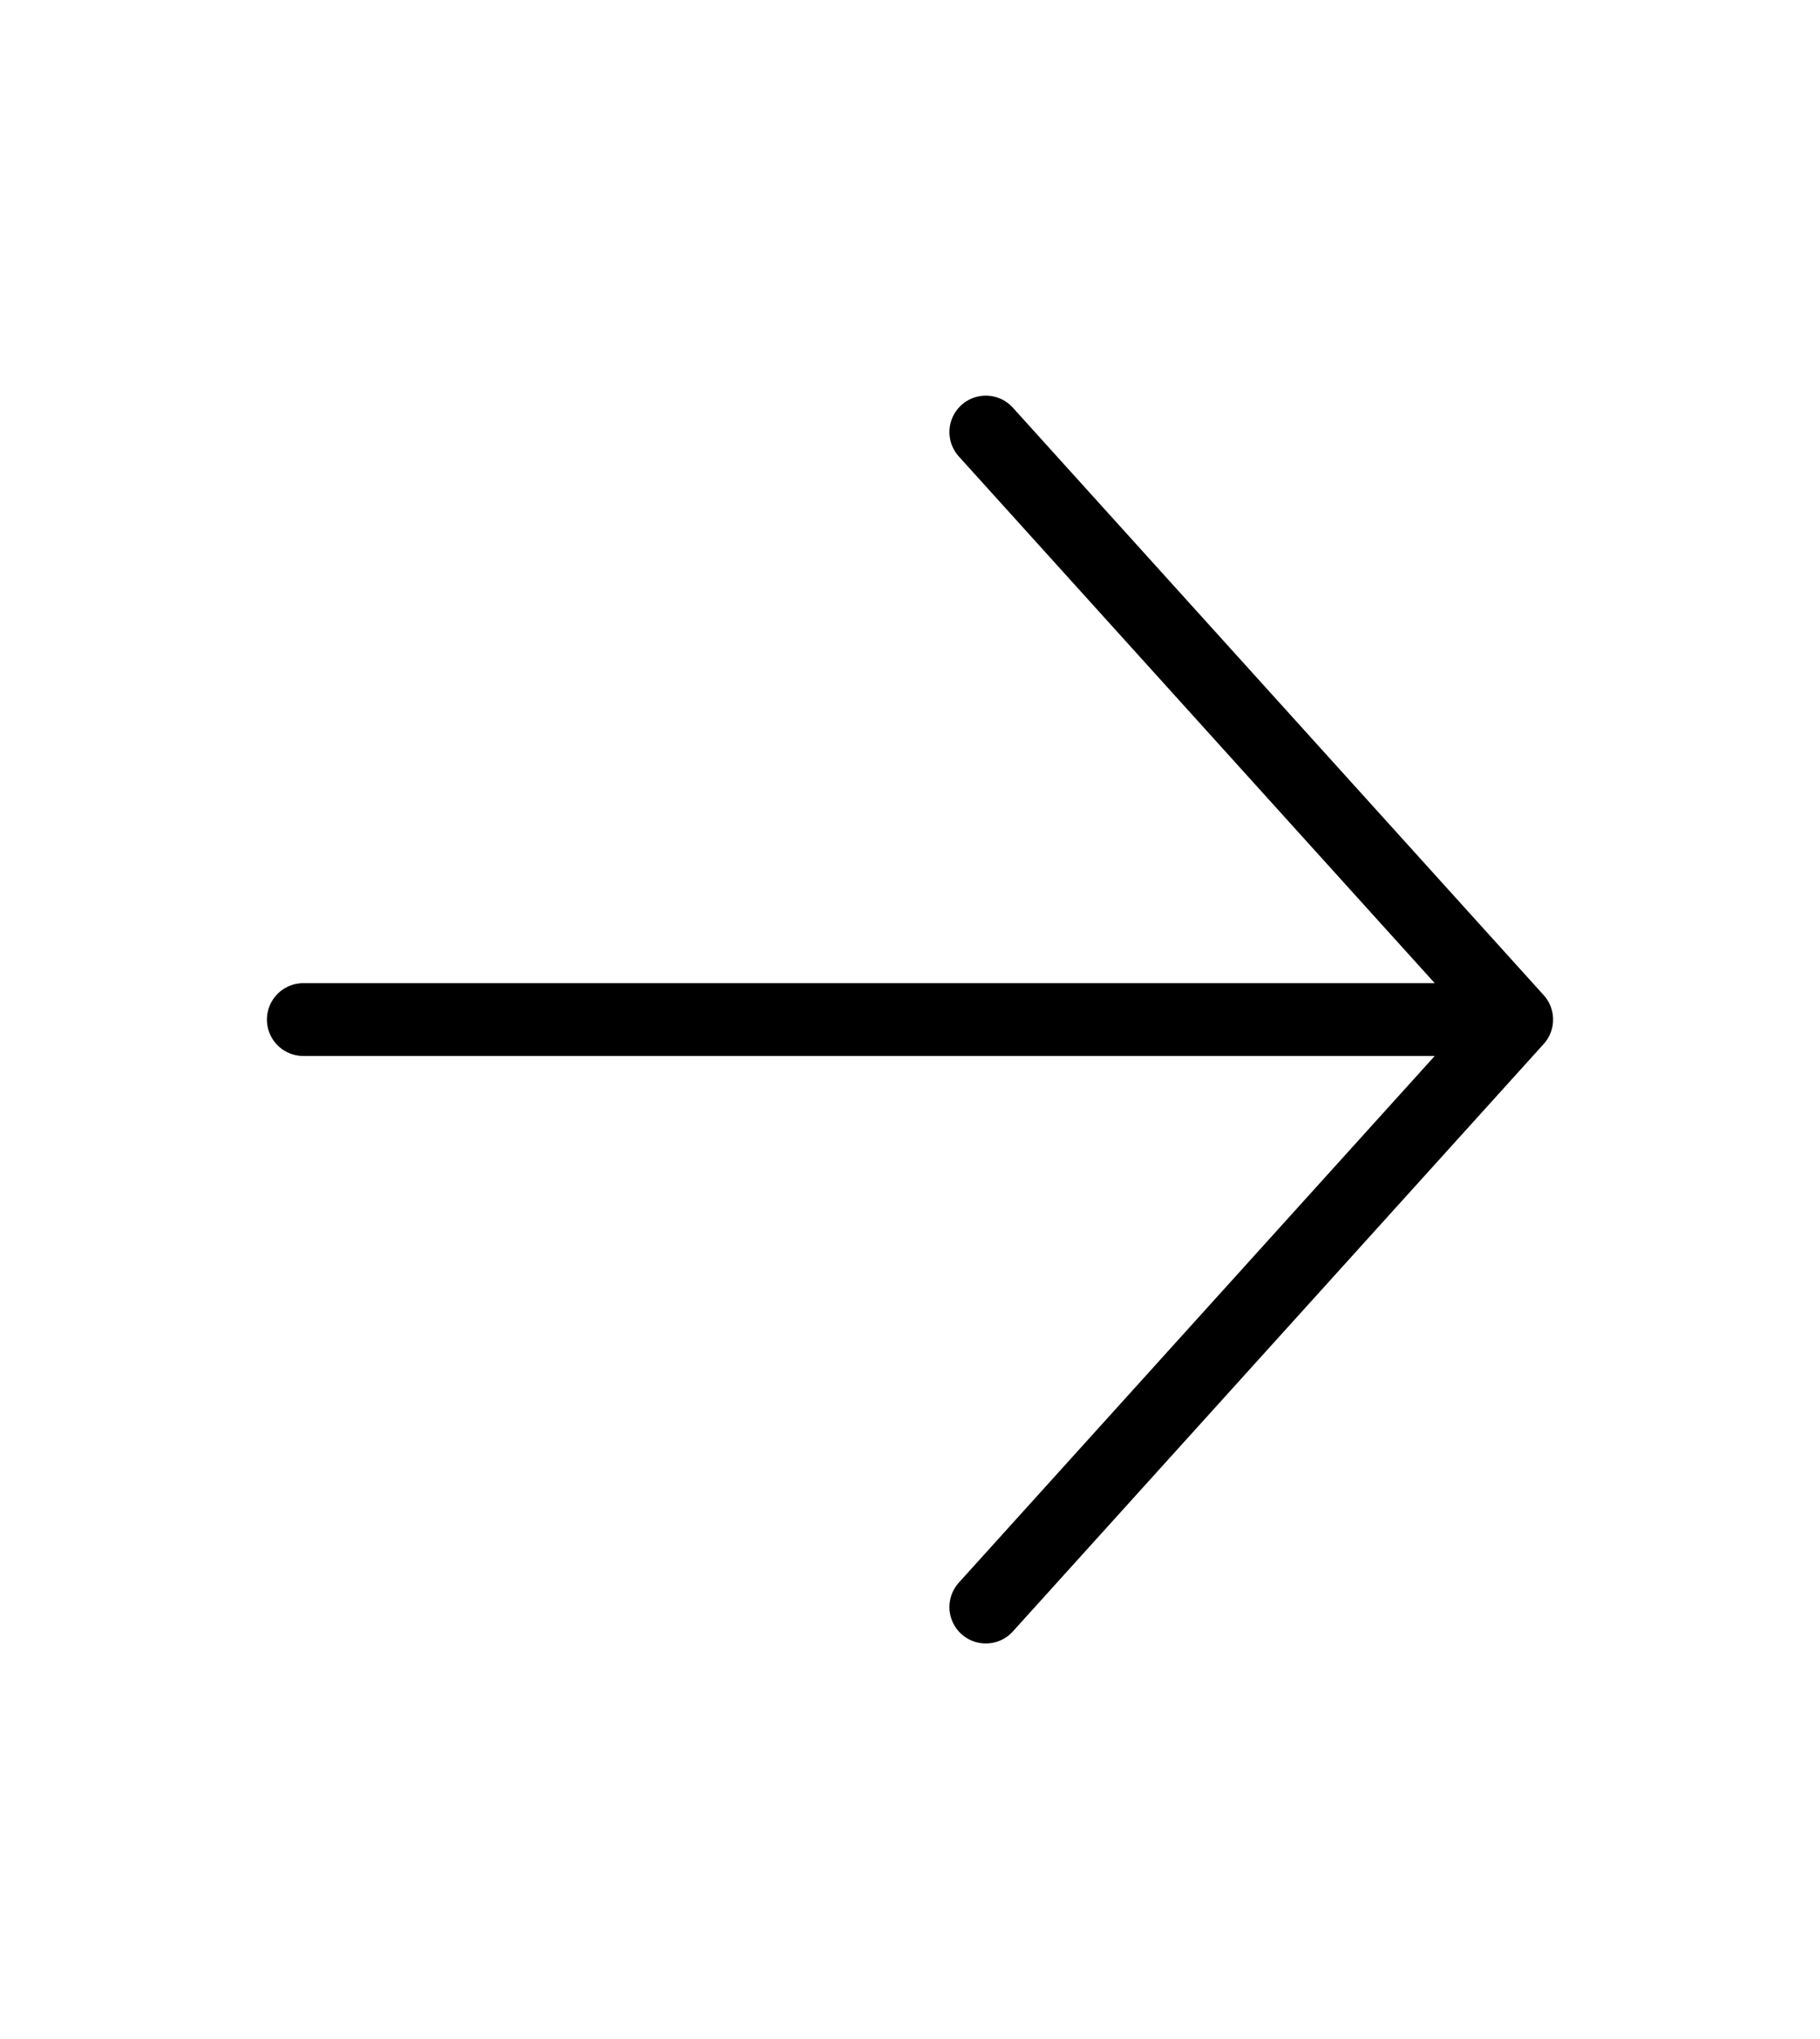 <svg width="50" height="56" viewBox="0 0 50 56" fill="none" xmlns="http://www.w3.org/2000/svg">
<path d="M27.083 11.866L41.667 28.002L27.083 44.137M8.333 28.002H41.667H8.333Z" stroke="black" stroke-width="2" stroke-linecap="round" stroke-linejoin="round"/>
</svg>

